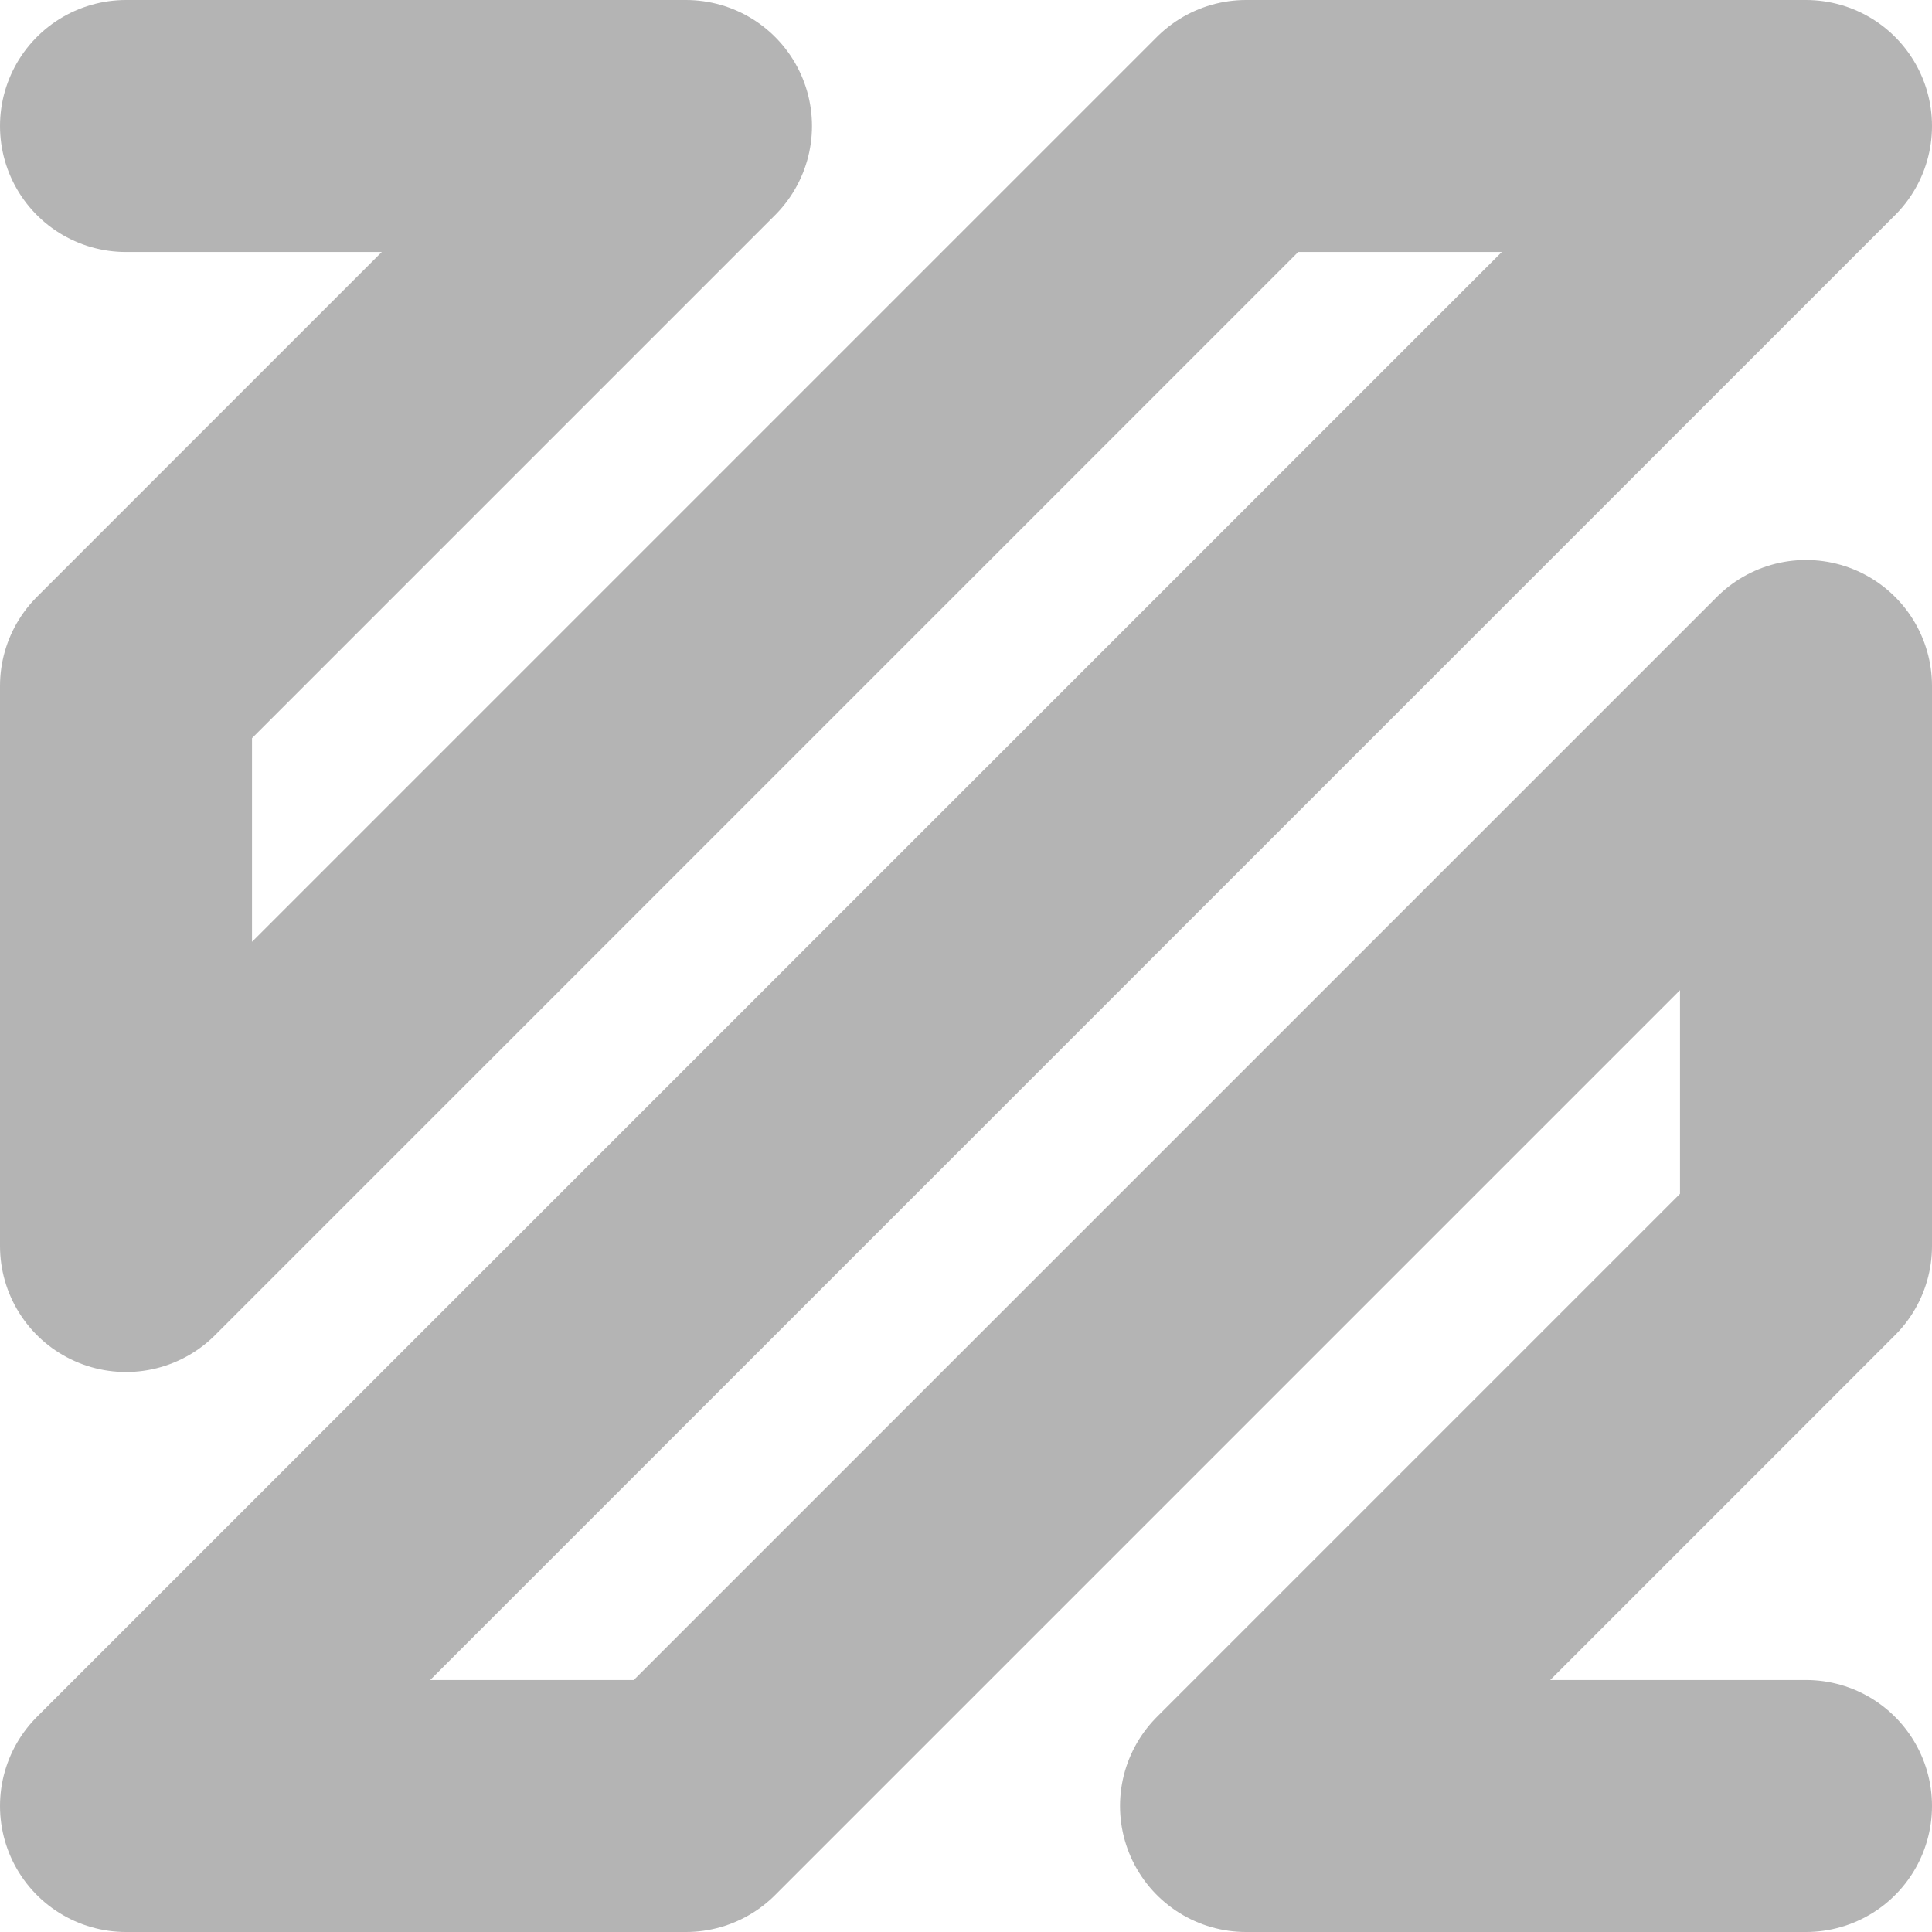 <svg width="32" height="32" viewBox="0 0 32 32" fill="none" xmlns="http://www.w3.org/2000/svg">
<g clip-path="url(#clip0_470_1148)">
<path d="M2.087 2.087H11.362L2.087 11.362V20.638L20.638 2.087H29.913L2.087 29.913H11.362L29.913 11.362V20.638L20.638 29.913H29.913" stroke="#B4B4B4" stroke-width="4.174" stroke-linecap="round" stroke-linejoin="round"/>
</g>
<defs>
<clipPath id="clip0_470_1148">
<rect width="32" height="32" fill="white"/>
</clipPath>
</defs>
</svg>
